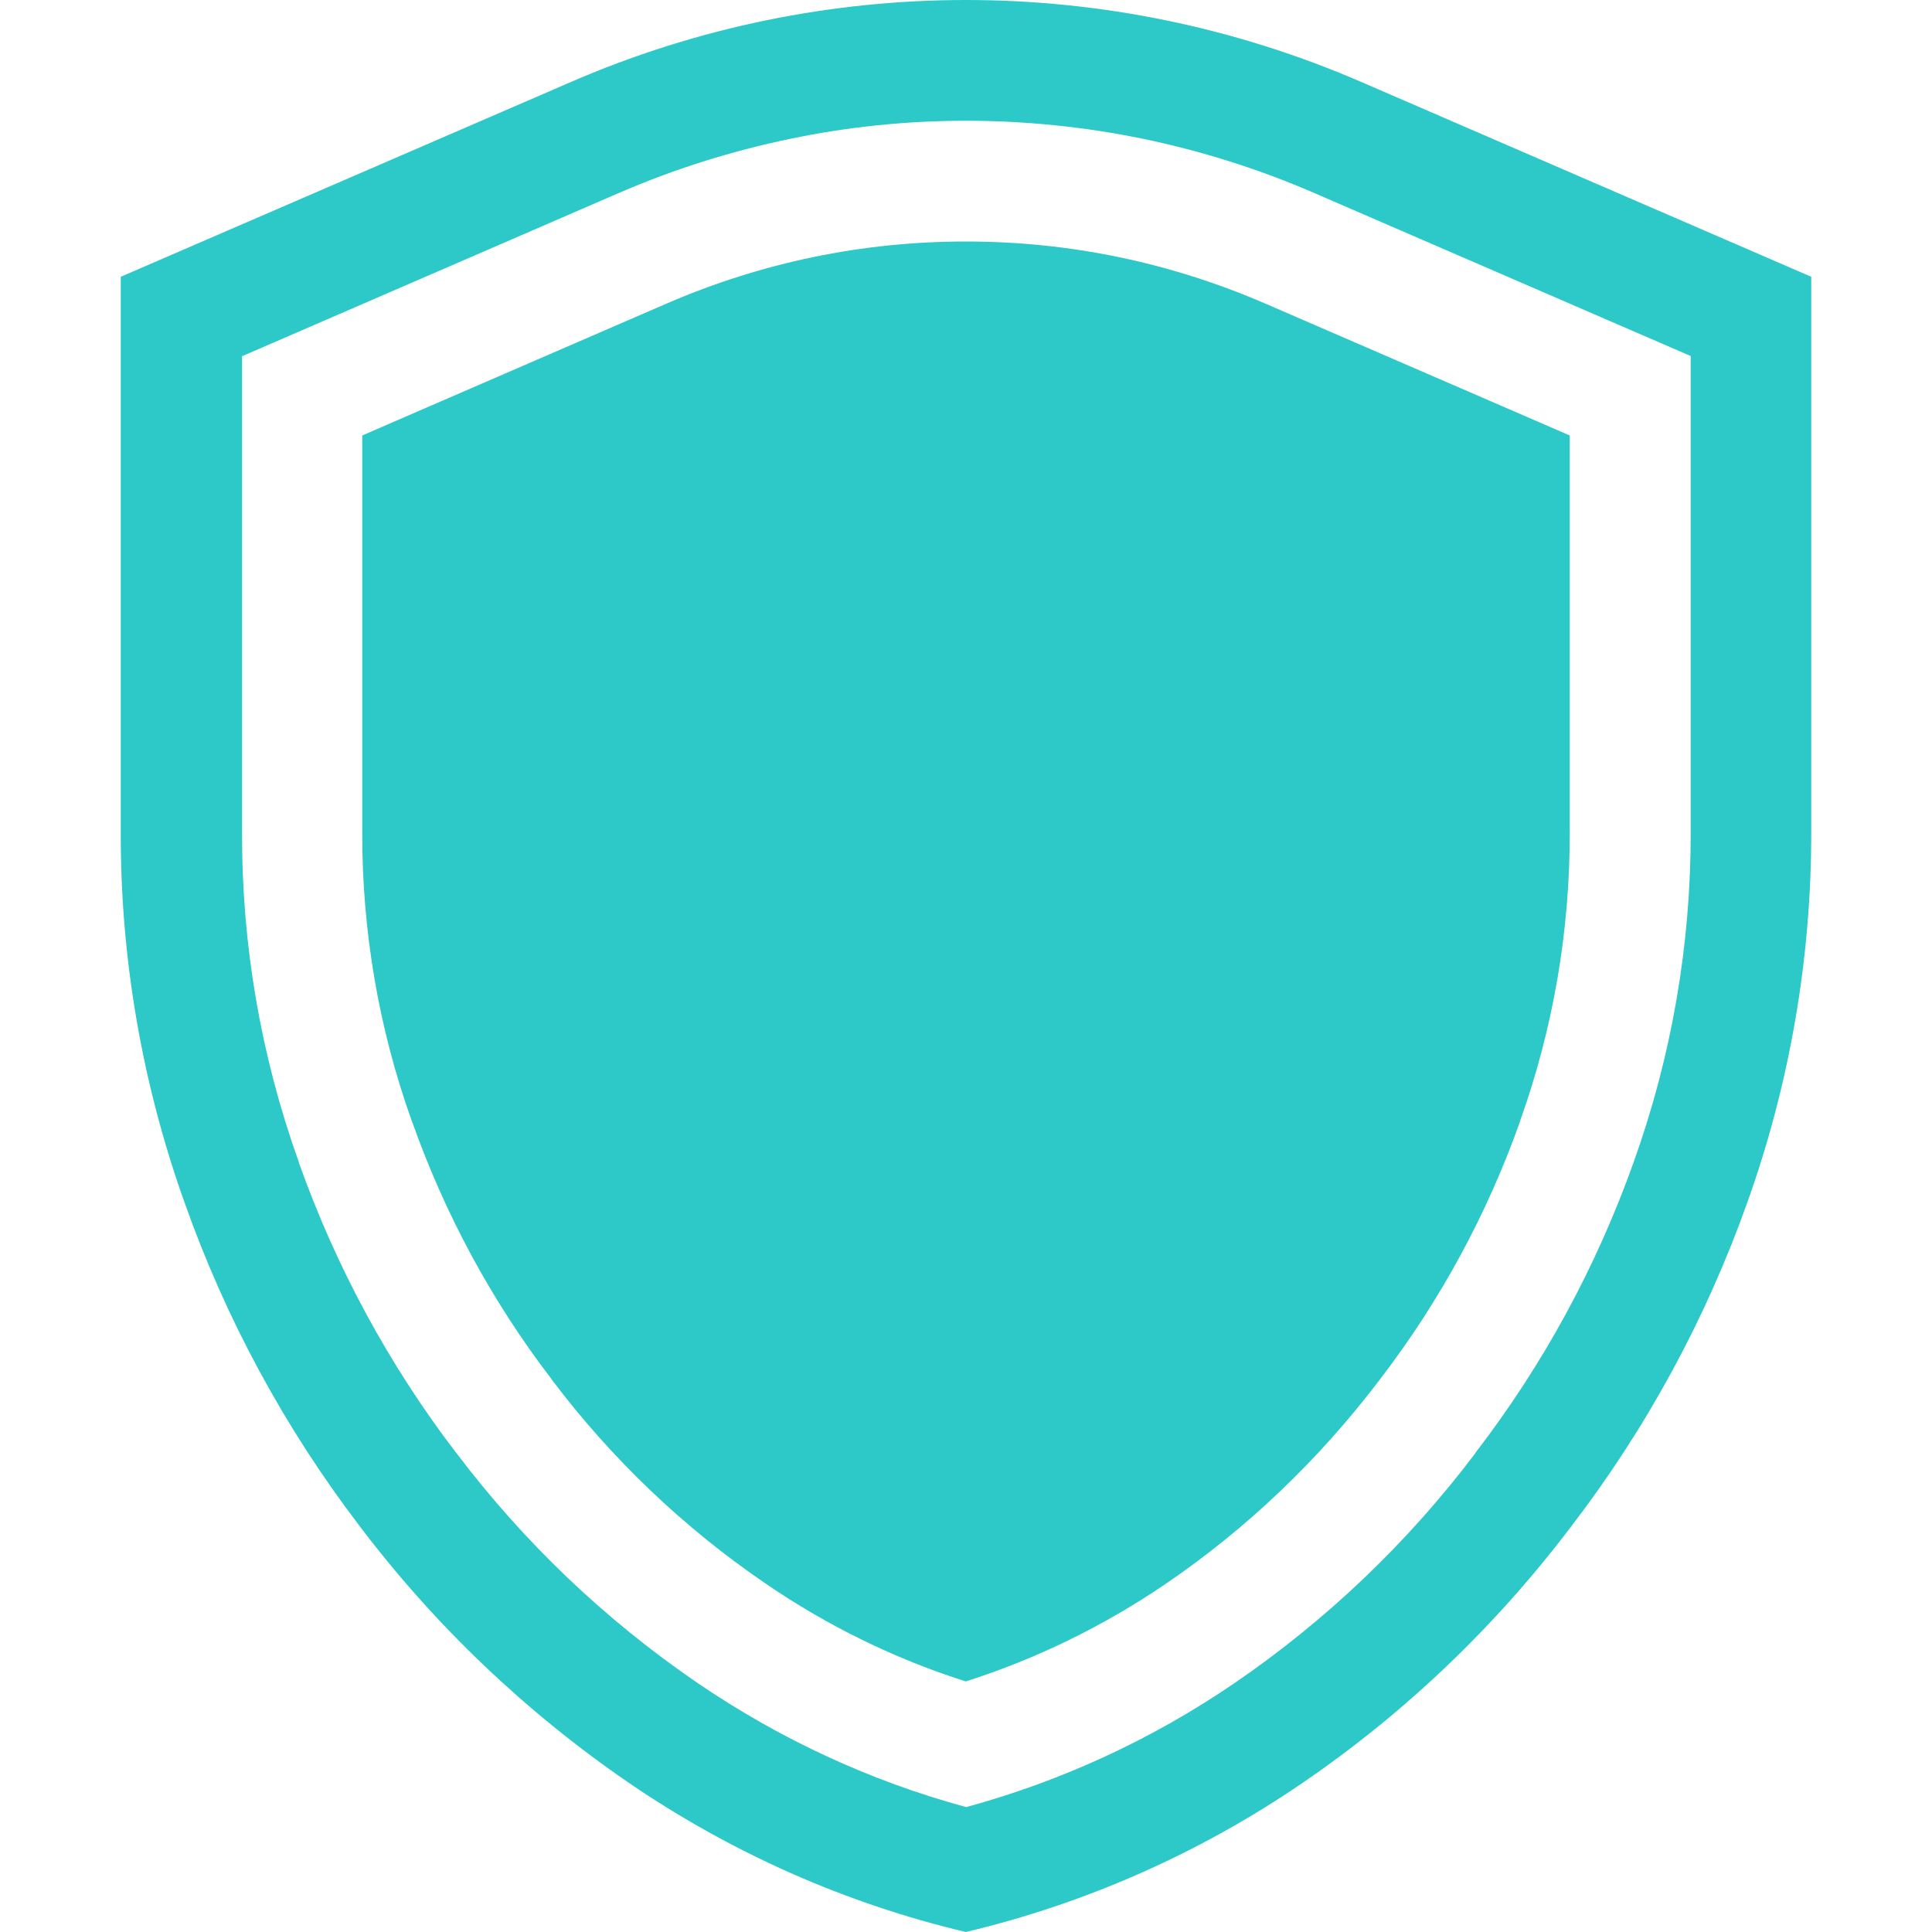 <?xml version="1.0" standalone="no"?><!DOCTYPE svg PUBLIC "-//W3C//DTD SVG 1.1//EN" "http://www.w3.org/Graphics/SVG/1.1/DTD/svg11.dtd"><svg t="1761790853646" class="icon" viewBox="0 0 1024 1024" version="1.1" xmlns="http://www.w3.org/2000/svg" p-id="3498" xmlns:xlink="http://www.w3.org/1999/xlink" width="200" height="200"><path d="M512 64c31.3 0 62.8 3.2 93.5 9.5 31 6.4 61.5 16 90.6 28.6l200 86.6v252.2c0.1 59.7-10 118.5-30.1 174.7-19.8 55.7-48 107.6-83.9 154.3l-0.1 0.2-0.1 0.2C746 817.8 703 858.8 654 892.3c-43.6 29.7-91.3 51.7-141.9 65.5-50.8-13.8-98.7-36-142.4-65.8-49-33.5-92-74.5-127.9-122l-0.1-0.1-0.1-0.1c-35.6-46.6-63.6-98.4-83.3-153.9v-0.2c-20.1-56.2-30.2-115-30-174.7V188.8l199.9-86.6c29.1-12.6 59.6-22.2 90.6-28.6 30.4-6.4 61.8-9.6 93.2-9.6m0-64c-71.3 0-142.7 14.5-209.5 43.5L64 146.7v294.2c-0.2 67 11.3 133.4 33.8 196.4 21.8 61.7 53.1 119.5 92.7 171.4 40 52.9 88.3 98.9 142.9 136.3 54.3 37.1 114.7 63.9 178.5 79 63.6-15.1 123.9-41.8 178-78.7C744.6 908 792.8 861.9 832.8 809c39.9-52 71.4-110 93.4-171.9 22.5-63 33.9-129.5 33.8-196.4v-294L721.4 43.4C654.6 14.5 583.3 0 512 0z" p-id="3499" fill="#2CC9C8"></path><path d="M512 128c54.8 0 108.2 11.1 158.6 32.9L832 230.8V441c0.1 52.3-8.7 103.8-26.3 153.1v0.2c-17.5 49.3-42.5 95.4-74.3 136.8l-0.3 0.4-0.3 0.4c-31.8 41.8-69.7 78.1-113 107.6-32.9 22.4-68.4 39.7-105.9 51.7-37.7-12-73.3-29.4-106.3-52-43.3-29.6-81.3-65.8-113-107.8l-0.2-0.3-0.2-0.3c-31.6-41.3-56.4-87.2-73.8-136.4l-0.1-0.2-0.1-0.2c-17.5-49-26.3-100.5-26.2-152.8V230.8l161.3-69.9C403.7 139.1 457.1 128 512 128" p-id="3500" fill="#2CC9C8"></path></svg>